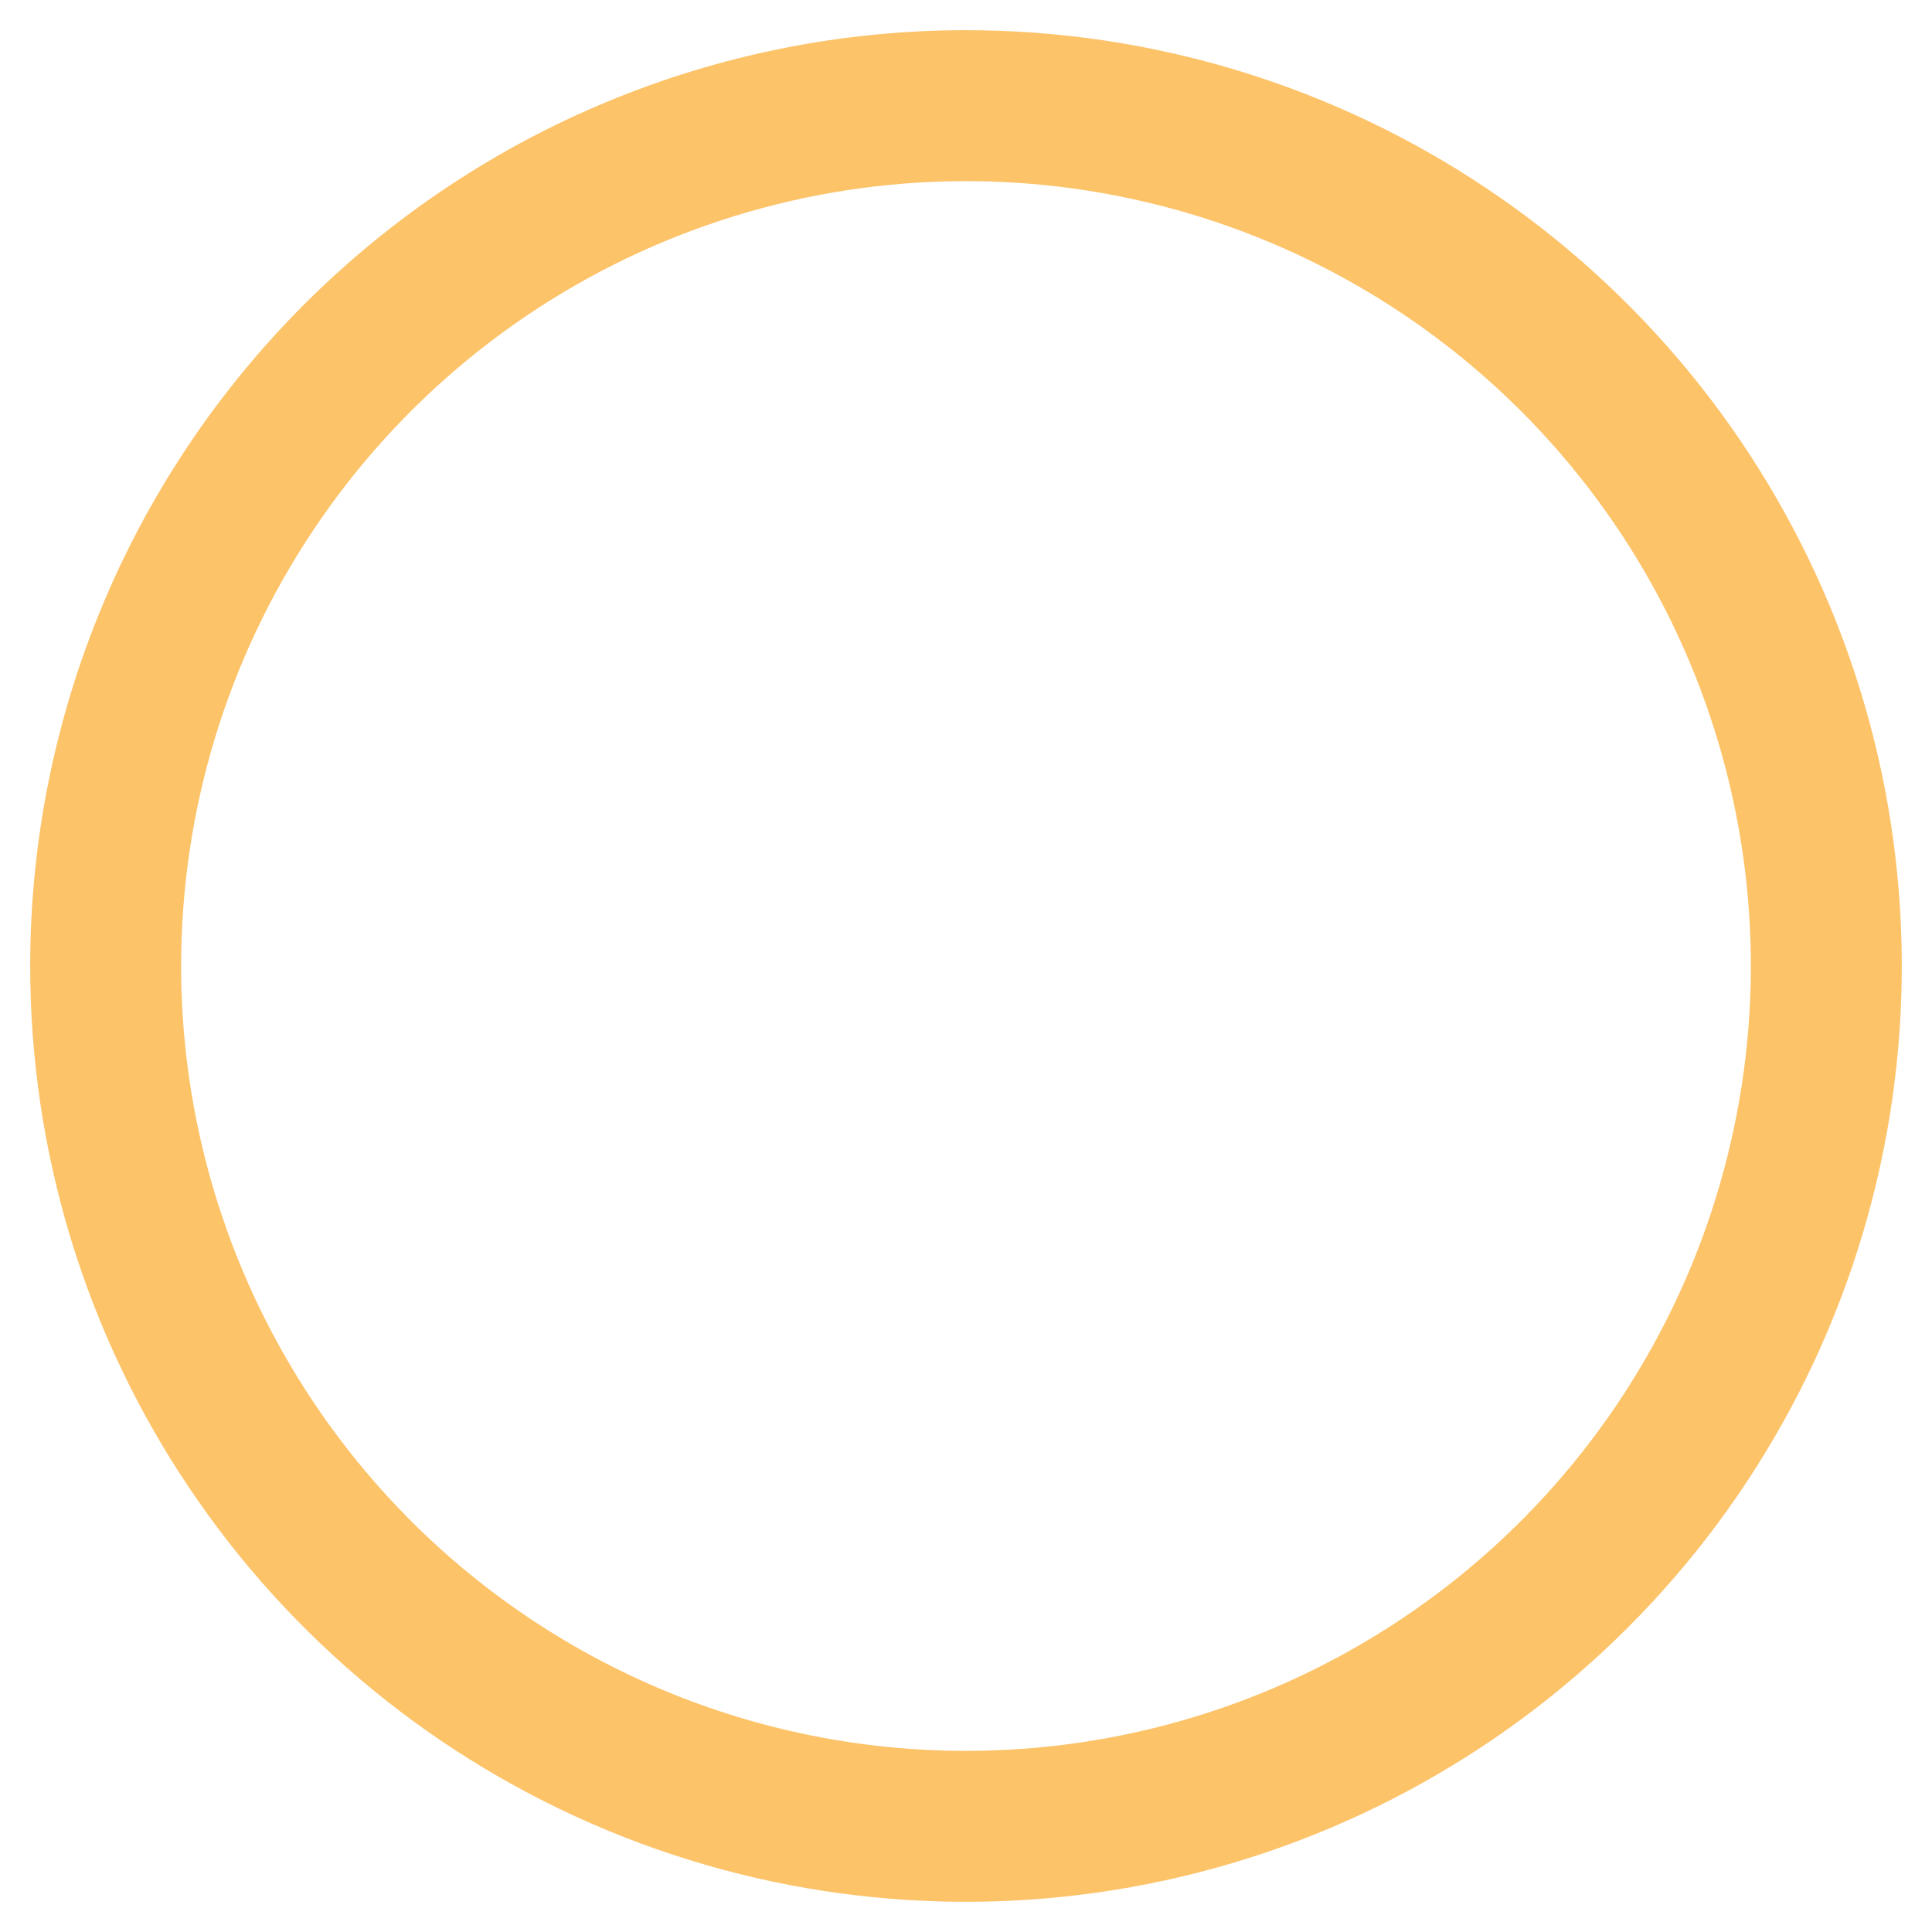 <svg width="32" height="32" viewBox="0 0 32 32" fill="none" xmlns="http://www.w3.org/2000/svg">
<path d="M16 0.5C19.066 0.5 22.062 1.409 24.611 3.112C27.16 4.815 29.147 7.236 30.32 10.068C31.493 12.901 31.8 16.017 31.202 19.024C30.604 22.031 29.128 24.792 26.96 26.96C24.792 29.128 22.031 30.604 19.024 31.202C16.017 31.8 12.901 31.493 10.068 30.32C7.236 29.147 4.815 27.16 3.112 24.611C1.409 22.062 0.5 19.066 0.5 16C0.5 11.889 2.133 7.947 5.04 5.04C7.947 2.133 11.889 0.5 16 0.5ZM16 29C18.571 29 21.085 28.238 23.222 26.809C25.36 25.381 27.026 23.35 28.01 20.975C28.994 18.599 29.252 15.986 28.75 13.464C28.249 10.942 27.011 8.626 25.192 6.808C23.374 4.99 21.058 3.751 18.536 3.25C16.014 2.748 13.401 3.006 11.025 3.99C8.65 4.974 6.619 6.64 5.191 8.778C3.762 10.915 3 13.429 3 16C3 19.448 4.37 22.754 6.808 25.192C9.246 27.63 12.552 29 16 29Z" fill="#FCC369"/>
</svg>

